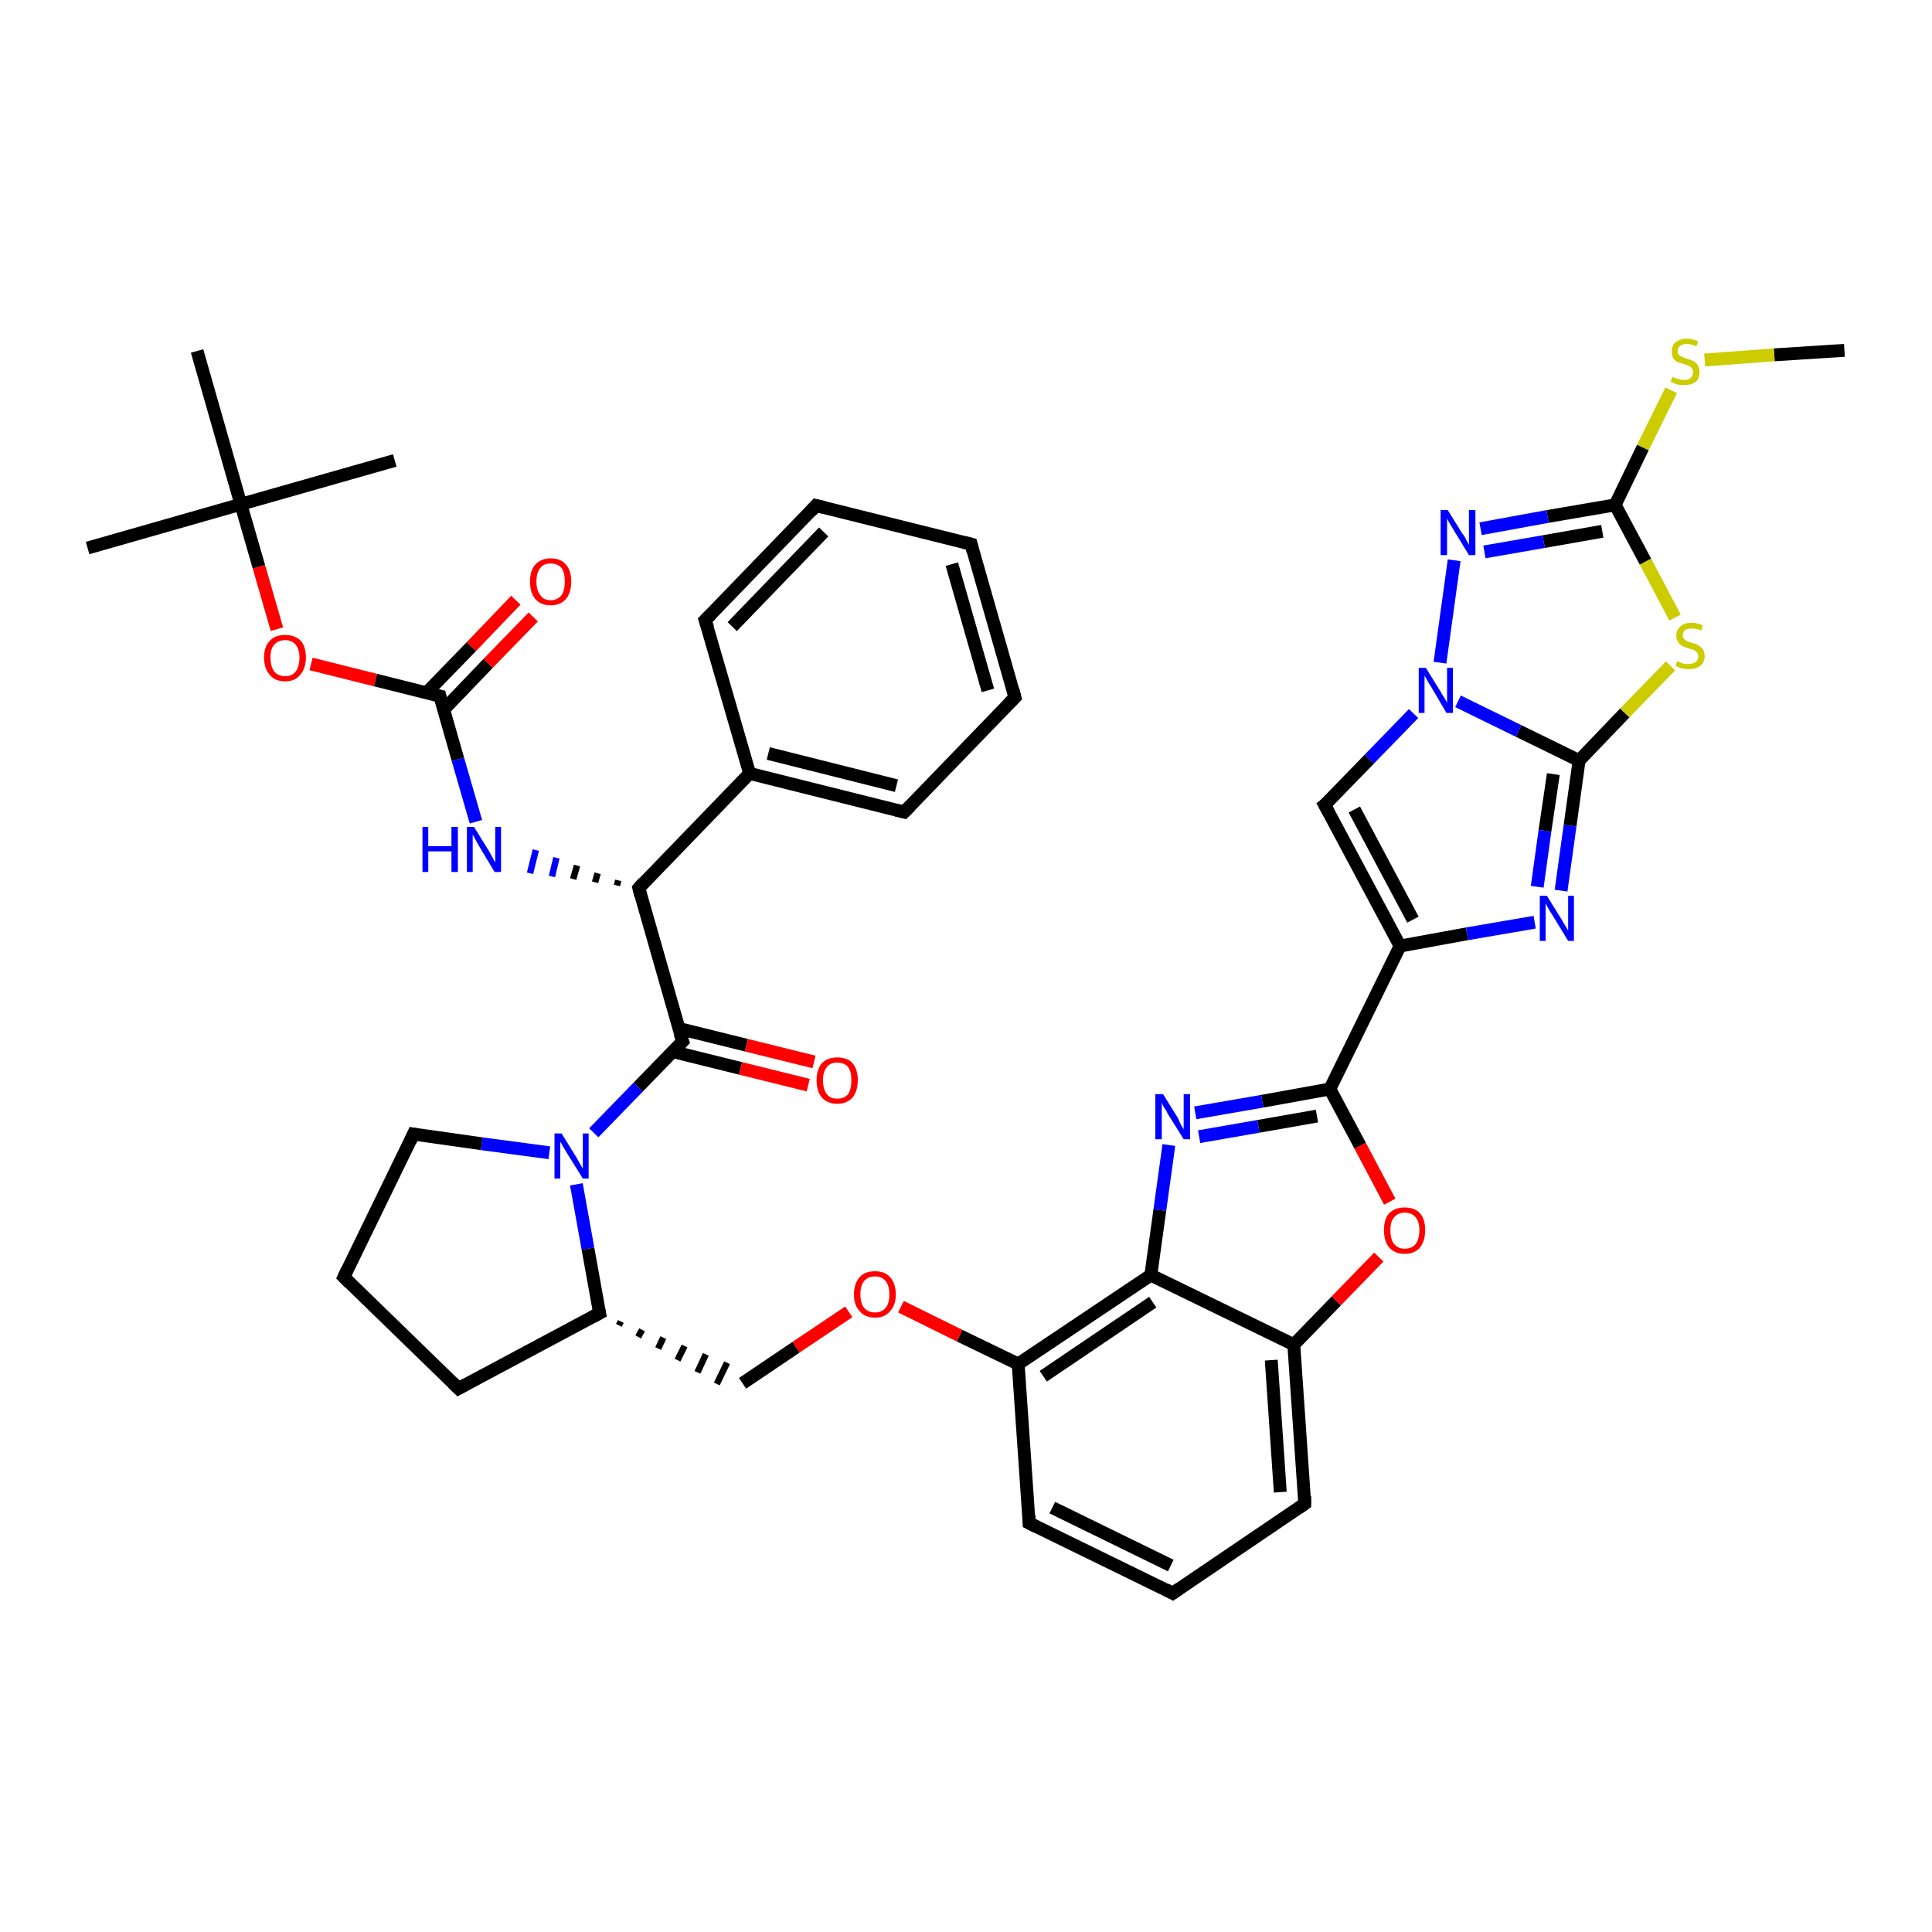 <?xml version='1.0' encoding='iso-8859-1'?>
<svg version='1.1' baseProfile='full'
              xmlns='http://www.w3.org/2000/svg'
                      xmlns:rdkit='http://www.rdkit.org/xml'
                      xmlns:xlink='http://www.w3.org/1999/xlink'
                  xml:space='preserve'
width='300px' height='300px' viewBox='0 0 300 300'>
<!-- END OF HEADER -->
<rect style='opacity:1.0;fill:#FFFFFF;stroke:none' width='300.0' height='300.0' x='0.0' y='0.0'> </rect>
<path class='bond-0 atom-0 atom-1' d='M 286.4,54.4 L 275.5,55.1' style='fill:none;fill-rule:evenodd;stroke:#000000;stroke-width:2.0px;stroke-linecap:butt;stroke-linejoin:miter;stroke-opacity:1' />
<path class='bond-0 atom-0 atom-1' d='M 275.5,55.1 L 264.7,55.9' style='fill:none;fill-rule:evenodd;stroke:#CCCC00;stroke-width:2.0px;stroke-linecap:butt;stroke-linejoin:miter;stroke-opacity:1' />
<path class='bond-1 atom-1 atom-2' d='M 259.5,60.6 L 255.1,69.5' style='fill:none;fill-rule:evenodd;stroke:#CCCC00;stroke-width:2.0px;stroke-linecap:butt;stroke-linejoin:miter;stroke-opacity:1' />
<path class='bond-1 atom-1 atom-2' d='M 255.1,69.5 L 250.8,78.4' style='fill:none;fill-rule:evenodd;stroke:#000000;stroke-width:2.0px;stroke-linecap:butt;stroke-linejoin:miter;stroke-opacity:1' />
<path class='bond-2 atom-2 atom-3' d='M 250.8,78.4 L 240.3,80.2' style='fill:none;fill-rule:evenodd;stroke:#000000;stroke-width:2.0px;stroke-linecap:butt;stroke-linejoin:miter;stroke-opacity:1' />
<path class='bond-2 atom-2 atom-3' d='M 240.3,80.2 L 229.9,82.1' style='fill:none;fill-rule:evenodd;stroke:#0000FF;stroke-width:2.0px;stroke-linecap:butt;stroke-linejoin:miter;stroke-opacity:1' />
<path class='bond-2 atom-2 atom-3' d='M 248.8,82.5 L 239.7,84.1' style='fill:none;fill-rule:evenodd;stroke:#000000;stroke-width:2.0px;stroke-linecap:butt;stroke-linejoin:miter;stroke-opacity:1' />
<path class='bond-2 atom-2 atom-3' d='M 239.7,84.1 L 230.5,85.7' style='fill:none;fill-rule:evenodd;stroke:#0000FF;stroke-width:2.0px;stroke-linecap:butt;stroke-linejoin:miter;stroke-opacity:1' />
<path class='bond-3 atom-3 atom-4' d='M 225.8,87.0 L 223.6,102.9' style='fill:none;fill-rule:evenodd;stroke:#0000FF;stroke-width:2.0px;stroke-linecap:butt;stroke-linejoin:miter;stroke-opacity:1' />
<path class='bond-4 atom-4 atom-5' d='M 219.5,110.8 L 212.6,117.9' style='fill:none;fill-rule:evenodd;stroke:#0000FF;stroke-width:2.0px;stroke-linecap:butt;stroke-linejoin:miter;stroke-opacity:1' />
<path class='bond-4 atom-4 atom-5' d='M 212.6,117.9 L 205.7,125.0' style='fill:none;fill-rule:evenodd;stroke:#000000;stroke-width:2.0px;stroke-linecap:butt;stroke-linejoin:miter;stroke-opacity:1' />
<path class='bond-5 atom-5 atom-6' d='M 205.7,125.0 L 217.4,146.9' style='fill:none;fill-rule:evenodd;stroke:#000000;stroke-width:2.0px;stroke-linecap:butt;stroke-linejoin:miter;stroke-opacity:1' />
<path class='bond-5 atom-5 atom-6' d='M 210.3,125.7 L 219.4,142.8' style='fill:none;fill-rule:evenodd;stroke:#000000;stroke-width:2.0px;stroke-linecap:butt;stroke-linejoin:miter;stroke-opacity:1' />
<path class='bond-6 atom-6 atom-7' d='M 217.4,146.9 L 227.8,145.0' style='fill:none;fill-rule:evenodd;stroke:#000000;stroke-width:2.0px;stroke-linecap:butt;stroke-linejoin:miter;stroke-opacity:1' />
<path class='bond-6 atom-6 atom-7' d='M 227.8,145.0 L 238.3,143.2' style='fill:none;fill-rule:evenodd;stroke:#0000FF;stroke-width:2.0px;stroke-linecap:butt;stroke-linejoin:miter;stroke-opacity:1' />
<path class='bond-7 atom-7 atom-8' d='M 242.4,138.3 L 243.8,128.2' style='fill:none;fill-rule:evenodd;stroke:#0000FF;stroke-width:2.0px;stroke-linecap:butt;stroke-linejoin:miter;stroke-opacity:1' />
<path class='bond-7 atom-7 atom-8' d='M 243.8,128.2 L 245.2,118.1' style='fill:none;fill-rule:evenodd;stroke:#000000;stroke-width:2.0px;stroke-linecap:butt;stroke-linejoin:miter;stroke-opacity:1' />
<path class='bond-7 atom-7 atom-8' d='M 238.7,137.7 L 239.9,129.0' style='fill:none;fill-rule:evenodd;stroke:#0000FF;stroke-width:2.0px;stroke-linecap:butt;stroke-linejoin:miter;stroke-opacity:1' />
<path class='bond-7 atom-7 atom-8' d='M 239.9,129.0 L 241.2,120.2' style='fill:none;fill-rule:evenodd;stroke:#000000;stroke-width:2.0px;stroke-linecap:butt;stroke-linejoin:miter;stroke-opacity:1' />
<path class='bond-8 atom-8 atom-9' d='M 245.2,118.1 L 252.3,110.7' style='fill:none;fill-rule:evenodd;stroke:#000000;stroke-width:2.0px;stroke-linecap:butt;stroke-linejoin:miter;stroke-opacity:1' />
<path class='bond-8 atom-8 atom-9' d='M 252.3,110.7 L 259.4,103.4' style='fill:none;fill-rule:evenodd;stroke:#CCCC00;stroke-width:2.0px;stroke-linecap:butt;stroke-linejoin:miter;stroke-opacity:1' />
<path class='bond-9 atom-6 atom-10' d='M 217.4,146.9 L 206.5,169.1' style='fill:none;fill-rule:evenodd;stroke:#000000;stroke-width:2.0px;stroke-linecap:butt;stroke-linejoin:miter;stroke-opacity:1' />
<path class='bond-10 atom-10 atom-11' d='M 206.5,169.1 L 196.0,171.0' style='fill:none;fill-rule:evenodd;stroke:#000000;stroke-width:2.0px;stroke-linecap:butt;stroke-linejoin:miter;stroke-opacity:1' />
<path class='bond-10 atom-10 atom-11' d='M 196.0,171.0 L 185.6,172.8' style='fill:none;fill-rule:evenodd;stroke:#0000FF;stroke-width:2.0px;stroke-linecap:butt;stroke-linejoin:miter;stroke-opacity:1' />
<path class='bond-10 atom-10 atom-11' d='M 204.5,173.3 L 195.4,174.9' style='fill:none;fill-rule:evenodd;stroke:#000000;stroke-width:2.0px;stroke-linecap:butt;stroke-linejoin:miter;stroke-opacity:1' />
<path class='bond-10 atom-10 atom-11' d='M 195.4,174.9 L 186.2,176.5' style='fill:none;fill-rule:evenodd;stroke:#0000FF;stroke-width:2.0px;stroke-linecap:butt;stroke-linejoin:miter;stroke-opacity:1' />
<path class='bond-11 atom-11 atom-12' d='M 181.5,177.8 L 180.1,187.9' style='fill:none;fill-rule:evenodd;stroke:#0000FF;stroke-width:2.0px;stroke-linecap:butt;stroke-linejoin:miter;stroke-opacity:1' />
<path class='bond-11 atom-11 atom-12' d='M 180.1,187.9 L 178.7,198.0' style='fill:none;fill-rule:evenodd;stroke:#000000;stroke-width:2.0px;stroke-linecap:butt;stroke-linejoin:miter;stroke-opacity:1' />
<path class='bond-12 atom-12 atom-13' d='M 178.7,198.0 L 158.1,211.8' style='fill:none;fill-rule:evenodd;stroke:#000000;stroke-width:2.0px;stroke-linecap:butt;stroke-linejoin:miter;stroke-opacity:1' />
<path class='bond-12 atom-12 atom-13' d='M 179.0,202.2 L 162.0,213.7' style='fill:none;fill-rule:evenodd;stroke:#000000;stroke-width:2.0px;stroke-linecap:butt;stroke-linejoin:miter;stroke-opacity:1' />
<path class='bond-13 atom-13 atom-14' d='M 158.1,211.8 L 149.0,207.4' style='fill:none;fill-rule:evenodd;stroke:#000000;stroke-width:2.0px;stroke-linecap:butt;stroke-linejoin:miter;stroke-opacity:1' />
<path class='bond-13 atom-13 atom-14' d='M 149.0,207.4 L 139.9,202.9' style='fill:none;fill-rule:evenodd;stroke:#FF0000;stroke-width:2.0px;stroke-linecap:butt;stroke-linejoin:miter;stroke-opacity:1' />
<path class='bond-14 atom-14 atom-15' d='M 131.8,203.7 L 123.6,209.2' style='fill:none;fill-rule:evenodd;stroke:#FF0000;stroke-width:2.0px;stroke-linecap:butt;stroke-linejoin:miter;stroke-opacity:1' />
<path class='bond-14 atom-14 atom-15' d='M 123.6,209.2 L 115.3,214.8' style='fill:none;fill-rule:evenodd;stroke:#000000;stroke-width:2.0px;stroke-linecap:butt;stroke-linejoin:miter;stroke-opacity:1' />
<path class='bond-15 atom-16 atom-15' d='M 96.1,205.8 L 96.4,205.2' style='fill:none;fill-rule:evenodd;stroke:#000000;stroke-width:1.0px;stroke-linecap:butt;stroke-linejoin:miter;stroke-opacity:1' />
<path class='bond-15 atom-16 atom-15' d='M 99.1,207.6 L 99.7,206.5' style='fill:none;fill-rule:evenodd;stroke:#000000;stroke-width:1.0px;stroke-linecap:butt;stroke-linejoin:miter;stroke-opacity:1' />
<path class='bond-15 atom-16 atom-15' d='M 102.2,209.4 L 103.0,207.7' style='fill:none;fill-rule:evenodd;stroke:#000000;stroke-width:1.0px;stroke-linecap:butt;stroke-linejoin:miter;stroke-opacity:1' />
<path class='bond-15 atom-16 atom-15' d='M 105.2,211.2 L 106.3,209.0' style='fill:none;fill-rule:evenodd;stroke:#000000;stroke-width:1.0px;stroke-linecap:butt;stroke-linejoin:miter;stroke-opacity:1' />
<path class='bond-15 atom-16 atom-15' d='M 108.3,213.1 L 109.6,210.3' style='fill:none;fill-rule:evenodd;stroke:#000000;stroke-width:1.0px;stroke-linecap:butt;stroke-linejoin:miter;stroke-opacity:1' />
<path class='bond-15 atom-16 atom-15' d='M 111.3,214.9 L 112.9,211.6' style='fill:none;fill-rule:evenodd;stroke:#000000;stroke-width:1.0px;stroke-linecap:butt;stroke-linejoin:miter;stroke-opacity:1' />
<path class='bond-16 atom-16 atom-17' d='M 93.1,203.9 L 71.2,215.6' style='fill:none;fill-rule:evenodd;stroke:#000000;stroke-width:2.0px;stroke-linecap:butt;stroke-linejoin:miter;stroke-opacity:1' />
<path class='bond-17 atom-17 atom-18' d='M 71.2,215.6 L 53.4,198.3' style='fill:none;fill-rule:evenodd;stroke:#000000;stroke-width:2.0px;stroke-linecap:butt;stroke-linejoin:miter;stroke-opacity:1' />
<path class='bond-18 atom-18 atom-19' d='M 53.4,198.3 L 64.2,176.1' style='fill:none;fill-rule:evenodd;stroke:#000000;stroke-width:2.0px;stroke-linecap:butt;stroke-linejoin:miter;stroke-opacity:1' />
<path class='bond-19 atom-19 atom-20' d='M 64.2,176.1 L 74.8,177.6' style='fill:none;fill-rule:evenodd;stroke:#000000;stroke-width:2.0px;stroke-linecap:butt;stroke-linejoin:miter;stroke-opacity:1' />
<path class='bond-19 atom-19 atom-20' d='M 74.8,177.6 L 85.3,179.0' style='fill:none;fill-rule:evenodd;stroke:#0000FF;stroke-width:2.0px;stroke-linecap:butt;stroke-linejoin:miter;stroke-opacity:1' />
<path class='bond-20 atom-20 atom-21' d='M 92.2,175.9 L 99.1,168.8' style='fill:none;fill-rule:evenodd;stroke:#0000FF;stroke-width:2.0px;stroke-linecap:butt;stroke-linejoin:miter;stroke-opacity:1' />
<path class='bond-20 atom-20 atom-21' d='M 99.1,168.8 L 106.0,161.7' style='fill:none;fill-rule:evenodd;stroke:#000000;stroke-width:2.0px;stroke-linecap:butt;stroke-linejoin:miter;stroke-opacity:1' />
<path class='bond-21 atom-21 atom-22' d='M 104.5,163.3 L 115.0,165.9' style='fill:none;fill-rule:evenodd;stroke:#000000;stroke-width:2.0px;stroke-linecap:butt;stroke-linejoin:miter;stroke-opacity:1' />
<path class='bond-21 atom-21 atom-22' d='M 115.0,165.9 L 125.5,168.5' style='fill:none;fill-rule:evenodd;stroke:#FF0000;stroke-width:2.0px;stroke-linecap:butt;stroke-linejoin:miter;stroke-opacity:1' />
<path class='bond-21 atom-21 atom-22' d='M 105.4,159.7 L 115.9,162.3' style='fill:none;fill-rule:evenodd;stroke:#000000;stroke-width:2.0px;stroke-linecap:butt;stroke-linejoin:miter;stroke-opacity:1' />
<path class='bond-21 atom-21 atom-22' d='M 115.9,162.3 L 126.4,164.9' style='fill:none;fill-rule:evenodd;stroke:#FF0000;stroke-width:2.0px;stroke-linecap:butt;stroke-linejoin:miter;stroke-opacity:1' />
<path class='bond-22 atom-21 atom-23' d='M 106.0,161.7 L 99.2,137.9' style='fill:none;fill-rule:evenodd;stroke:#000000;stroke-width:2.0px;stroke-linecap:butt;stroke-linejoin:miter;stroke-opacity:1' />
<path class='bond-23 atom-23 atom-24' d='M 96.0,136.7 L 95.8,137.5' style='fill:none;fill-rule:evenodd;stroke:#000000;stroke-width:1.0px;stroke-linecap:butt;stroke-linejoin:miter;stroke-opacity:1' />
<path class='bond-23 atom-23 atom-24' d='M 92.8,135.6 L 92.4,137.0' style='fill:none;fill-rule:evenodd;stroke:#000000;stroke-width:1.0px;stroke-linecap:butt;stroke-linejoin:miter;stroke-opacity:1' />
<path class='bond-23 atom-23 atom-24' d='M 89.6,134.4 L 89.0,136.5' style='fill:none;fill-rule:evenodd;stroke:#000000;stroke-width:1.0px;stroke-linecap:butt;stroke-linejoin:miter;stroke-opacity:1' />
<path class='bond-23 atom-23 atom-24' d='M 86.4,133.2 L 85.7,136.1' style='fill:none;fill-rule:evenodd;stroke:#0000FF;stroke-width:1.0px;stroke-linecap:butt;stroke-linejoin:miter;stroke-opacity:1' />
<path class='bond-23 atom-23 atom-24' d='M 83.2,132.0 L 82.3,135.6' style='fill:none;fill-rule:evenodd;stroke:#0000FF;stroke-width:1.0px;stroke-linecap:butt;stroke-linejoin:miter;stroke-opacity:1' />
<path class='bond-24 atom-24 atom-25' d='M 73.9,127.6 L 71.1,117.9' style='fill:none;fill-rule:evenodd;stroke:#0000FF;stroke-width:2.0px;stroke-linecap:butt;stroke-linejoin:miter;stroke-opacity:1' />
<path class='bond-24 atom-24 atom-25' d='M 71.1,117.9 L 68.3,108.1' style='fill:none;fill-rule:evenodd;stroke:#000000;stroke-width:2.0px;stroke-linecap:butt;stroke-linejoin:miter;stroke-opacity:1' />
<path class='bond-25 atom-25 atom-26' d='M 68.9,110.2 L 75.8,103.0' style='fill:none;fill-rule:evenodd;stroke:#000000;stroke-width:2.0px;stroke-linecap:butt;stroke-linejoin:miter;stroke-opacity:1' />
<path class='bond-25 atom-25 atom-26' d='M 75.8,103.0 L 82.8,95.8' style='fill:none;fill-rule:evenodd;stroke:#FF0000;stroke-width:2.0px;stroke-linecap:butt;stroke-linejoin:miter;stroke-opacity:1' />
<path class='bond-25 atom-25 atom-26' d='M 66.2,107.6 L 73.2,100.4' style='fill:none;fill-rule:evenodd;stroke:#000000;stroke-width:2.0px;stroke-linecap:butt;stroke-linejoin:miter;stroke-opacity:1' />
<path class='bond-25 atom-25 atom-26' d='M 73.2,100.4 L 80.1,93.2' style='fill:none;fill-rule:evenodd;stroke:#FF0000;stroke-width:2.0px;stroke-linecap:butt;stroke-linejoin:miter;stroke-opacity:1' />
<path class='bond-26 atom-25 atom-27' d='M 68.3,108.1 L 58.3,105.6' style='fill:none;fill-rule:evenodd;stroke:#000000;stroke-width:2.0px;stroke-linecap:butt;stroke-linejoin:miter;stroke-opacity:1' />
<path class='bond-26 atom-25 atom-27' d='M 58.3,105.6 L 48.3,103.1' style='fill:none;fill-rule:evenodd;stroke:#FF0000;stroke-width:2.0px;stroke-linecap:butt;stroke-linejoin:miter;stroke-opacity:1' />
<path class='bond-27 atom-27 atom-28' d='M 43.0,97.7 L 40.2,88.0' style='fill:none;fill-rule:evenodd;stroke:#FF0000;stroke-width:2.0px;stroke-linecap:butt;stroke-linejoin:miter;stroke-opacity:1' />
<path class='bond-27 atom-27 atom-28' d='M 40.2,88.0 L 37.4,78.3' style='fill:none;fill-rule:evenodd;stroke:#000000;stroke-width:2.0px;stroke-linecap:butt;stroke-linejoin:miter;stroke-opacity:1' />
<path class='bond-28 atom-28 atom-29' d='M 37.4,78.3 L 13.6,85.1' style='fill:none;fill-rule:evenodd;stroke:#000000;stroke-width:2.0px;stroke-linecap:butt;stroke-linejoin:miter;stroke-opacity:1' />
<path class='bond-29 atom-28 atom-30' d='M 37.4,78.3 L 61.3,71.5' style='fill:none;fill-rule:evenodd;stroke:#000000;stroke-width:2.0px;stroke-linecap:butt;stroke-linejoin:miter;stroke-opacity:1' />
<path class='bond-30 atom-28 atom-31' d='M 37.4,78.3 L 30.6,54.5' style='fill:none;fill-rule:evenodd;stroke:#000000;stroke-width:2.0px;stroke-linecap:butt;stroke-linejoin:miter;stroke-opacity:1' />
<path class='bond-31 atom-23 atom-32' d='M 99.2,137.9 L 116.4,120.1' style='fill:none;fill-rule:evenodd;stroke:#000000;stroke-width:2.0px;stroke-linecap:butt;stroke-linejoin:miter;stroke-opacity:1' />
<path class='bond-32 atom-32 atom-33' d='M 116.4,120.1 L 140.4,126.1' style='fill:none;fill-rule:evenodd;stroke:#000000;stroke-width:2.0px;stroke-linecap:butt;stroke-linejoin:miter;stroke-opacity:1' />
<path class='bond-32 atom-32 atom-33' d='M 119.3,117.0 L 139.2,122.0' style='fill:none;fill-rule:evenodd;stroke:#000000;stroke-width:2.0px;stroke-linecap:butt;stroke-linejoin:miter;stroke-opacity:1' />
<path class='bond-33 atom-33 atom-34' d='M 140.4,126.1 L 157.6,108.3' style='fill:none;fill-rule:evenodd;stroke:#000000;stroke-width:2.0px;stroke-linecap:butt;stroke-linejoin:miter;stroke-opacity:1' />
<path class='bond-34 atom-34 atom-35' d='M 157.6,108.3 L 150.8,84.5' style='fill:none;fill-rule:evenodd;stroke:#000000;stroke-width:2.0px;stroke-linecap:butt;stroke-linejoin:miter;stroke-opacity:1' />
<path class='bond-34 atom-34 atom-35' d='M 153.4,107.2 L 147.8,87.6' style='fill:none;fill-rule:evenodd;stroke:#000000;stroke-width:2.0px;stroke-linecap:butt;stroke-linejoin:miter;stroke-opacity:1' />
<path class='bond-35 atom-35 atom-36' d='M 150.8,84.5 L 126.7,78.5' style='fill:none;fill-rule:evenodd;stroke:#000000;stroke-width:2.0px;stroke-linecap:butt;stroke-linejoin:miter;stroke-opacity:1' />
<path class='bond-36 atom-36 atom-37' d='M 126.7,78.5 L 109.5,96.3' style='fill:none;fill-rule:evenodd;stroke:#000000;stroke-width:2.0px;stroke-linecap:butt;stroke-linejoin:miter;stroke-opacity:1' />
<path class='bond-36 atom-36 atom-37' d='M 127.9,82.6 L 113.7,97.3' style='fill:none;fill-rule:evenodd;stroke:#000000;stroke-width:2.0px;stroke-linecap:butt;stroke-linejoin:miter;stroke-opacity:1' />
<path class='bond-37 atom-13 atom-38' d='M 158.1,211.8 L 159.8,236.5' style='fill:none;fill-rule:evenodd;stroke:#000000;stroke-width:2.0px;stroke-linecap:butt;stroke-linejoin:miter;stroke-opacity:1' />
<path class='bond-38 atom-38 atom-39' d='M 159.8,236.5 L 182.1,247.4' style='fill:none;fill-rule:evenodd;stroke:#000000;stroke-width:2.0px;stroke-linecap:butt;stroke-linejoin:miter;stroke-opacity:1' />
<path class='bond-38 atom-38 atom-39' d='M 163.4,234.1 L 181.8,243.1' style='fill:none;fill-rule:evenodd;stroke:#000000;stroke-width:2.0px;stroke-linecap:butt;stroke-linejoin:miter;stroke-opacity:1' />
<path class='bond-39 atom-39 atom-40' d='M 182.1,247.4 L 202.6,233.5' style='fill:none;fill-rule:evenodd;stroke:#000000;stroke-width:2.0px;stroke-linecap:butt;stroke-linejoin:miter;stroke-opacity:1' />
<path class='bond-40 atom-40 atom-41' d='M 202.6,233.5 L 200.9,208.8' style='fill:none;fill-rule:evenodd;stroke:#000000;stroke-width:2.0px;stroke-linecap:butt;stroke-linejoin:miter;stroke-opacity:1' />
<path class='bond-40 atom-40 atom-41' d='M 198.8,231.7 L 197.4,211.2' style='fill:none;fill-rule:evenodd;stroke:#000000;stroke-width:2.0px;stroke-linecap:butt;stroke-linejoin:miter;stroke-opacity:1' />
<path class='bond-41 atom-41 atom-42' d='M 200.9,208.8 L 207.5,202.0' style='fill:none;fill-rule:evenodd;stroke:#000000;stroke-width:2.0px;stroke-linecap:butt;stroke-linejoin:miter;stroke-opacity:1' />
<path class='bond-41 atom-41 atom-42' d='M 207.5,202.0 L 214.1,195.2' style='fill:none;fill-rule:evenodd;stroke:#FF0000;stroke-width:2.0px;stroke-linecap:butt;stroke-linejoin:miter;stroke-opacity:1' />
<path class='bond-42 atom-9 atom-2' d='M 260.1,95.9 L 255.5,87.2' style='fill:none;fill-rule:evenodd;stroke:#CCCC00;stroke-width:2.0px;stroke-linecap:butt;stroke-linejoin:miter;stroke-opacity:1' />
<path class='bond-42 atom-9 atom-2' d='M 255.5,87.2 L 250.8,78.4' style='fill:none;fill-rule:evenodd;stroke:#000000;stroke-width:2.0px;stroke-linecap:butt;stroke-linejoin:miter;stroke-opacity:1' />
<path class='bond-43 atom-42 atom-10' d='M 215.8,186.6 L 211.2,177.9' style='fill:none;fill-rule:evenodd;stroke:#FF0000;stroke-width:2.0px;stroke-linecap:butt;stroke-linejoin:miter;stroke-opacity:1' />
<path class='bond-43 atom-42 atom-10' d='M 211.2,177.9 L 206.5,169.1' style='fill:none;fill-rule:evenodd;stroke:#000000;stroke-width:2.0px;stroke-linecap:butt;stroke-linejoin:miter;stroke-opacity:1' />
<path class='bond-44 atom-8 atom-4' d='M 245.2,118.1 L 235.8,113.5' style='fill:none;fill-rule:evenodd;stroke:#000000;stroke-width:2.0px;stroke-linecap:butt;stroke-linejoin:miter;stroke-opacity:1' />
<path class='bond-44 atom-8 atom-4' d='M 235.8,113.5 L 226.4,108.9' style='fill:none;fill-rule:evenodd;stroke:#0000FF;stroke-width:2.0px;stroke-linecap:butt;stroke-linejoin:miter;stroke-opacity:1' />
<path class='bond-45 atom-41 atom-12' d='M 200.9,208.8 L 178.7,198.0' style='fill:none;fill-rule:evenodd;stroke:#000000;stroke-width:2.0px;stroke-linecap:butt;stroke-linejoin:miter;stroke-opacity:1' />
<path class='bond-46 atom-20 atom-16' d='M 89.5,183.9 L 91.3,193.9' style='fill:none;fill-rule:evenodd;stroke:#0000FF;stroke-width:2.0px;stroke-linecap:butt;stroke-linejoin:miter;stroke-opacity:1' />
<path class='bond-46 atom-20 atom-16' d='M 91.3,193.9 L 93.1,203.9' style='fill:none;fill-rule:evenodd;stroke:#000000;stroke-width:2.0px;stroke-linecap:butt;stroke-linejoin:miter;stroke-opacity:1' />
<path class='bond-47 atom-37 atom-32' d='M 109.5,96.3 L 116.4,120.1' style='fill:none;fill-rule:evenodd;stroke:#000000;stroke-width:2.0px;stroke-linecap:butt;stroke-linejoin:miter;stroke-opacity:1' />
<path d='M 206.1,124.7 L 205.7,125.0 L 206.3,126.1' style='fill:none;stroke:#000000;stroke-width:2.0px;stroke-linecap:butt;stroke-linejoin:miter;stroke-opacity:1;' />
<path d='M 92.0,204.5 L 93.1,203.9 L 93.0,203.4' style='fill:none;stroke:#000000;stroke-width:2.0px;stroke-linecap:butt;stroke-linejoin:miter;stroke-opacity:1;' />
<path d='M 72.3,215.0 L 71.2,215.6 L 70.3,214.7' style='fill:none;stroke:#000000;stroke-width:2.0px;stroke-linecap:butt;stroke-linejoin:miter;stroke-opacity:1;' />
<path d='M 54.3,199.2 L 53.4,198.3 L 53.9,197.2' style='fill:none;stroke:#000000;stroke-width:2.0px;stroke-linecap:butt;stroke-linejoin:miter;stroke-opacity:1;' />
<path d='M 63.7,177.2 L 64.2,176.1 L 64.8,176.2' style='fill:none;stroke:#000000;stroke-width:2.0px;stroke-linecap:butt;stroke-linejoin:miter;stroke-opacity:1;' />
<path d='M 105.6,162.1 L 106.0,161.7 L 105.6,160.5' style='fill:none;stroke:#000000;stroke-width:2.0px;stroke-linecap:butt;stroke-linejoin:miter;stroke-opacity:1;' />
<path d='M 99.5,139.1 L 99.2,137.9 L 100.0,137.0' style='fill:none;stroke:#000000;stroke-width:2.0px;stroke-linecap:butt;stroke-linejoin:miter;stroke-opacity:1;' />
<path d='M 68.4,108.6 L 68.3,108.1 L 67.8,108.0' style='fill:none;stroke:#000000;stroke-width:2.0px;stroke-linecap:butt;stroke-linejoin:miter;stroke-opacity:1;' />
<path d='M 139.2,125.8 L 140.4,126.1 L 141.3,125.2' style='fill:none;stroke:#000000;stroke-width:2.0px;stroke-linecap:butt;stroke-linejoin:miter;stroke-opacity:1;' />
<path d='M 156.7,109.2 L 157.6,108.3 L 157.3,107.1' style='fill:none;stroke:#000000;stroke-width:2.0px;stroke-linecap:butt;stroke-linejoin:miter;stroke-opacity:1;' />
<path d='M 151.1,85.7 L 150.8,84.5 L 149.6,84.2' style='fill:none;stroke:#000000;stroke-width:2.0px;stroke-linecap:butt;stroke-linejoin:miter;stroke-opacity:1;' />
<path d='M 128.0,78.8 L 126.7,78.5 L 125.9,79.4' style='fill:none;stroke:#000000;stroke-width:2.0px;stroke-linecap:butt;stroke-linejoin:miter;stroke-opacity:1;' />
<path d='M 110.4,95.4 L 109.5,96.3 L 109.9,97.5' style='fill:none;stroke:#000000;stroke-width:2.0px;stroke-linecap:butt;stroke-linejoin:miter;stroke-opacity:1;' />
<path d='M 159.8,235.3 L 159.8,236.5 L 161.0,237.1' style='fill:none;stroke:#000000;stroke-width:2.0px;stroke-linecap:butt;stroke-linejoin:miter;stroke-opacity:1;' />
<path d='M 181.0,246.8 L 182.1,247.4 L 183.1,246.7' style='fill:none;stroke:#000000;stroke-width:2.0px;stroke-linecap:butt;stroke-linejoin:miter;stroke-opacity:1;' />
<path d='M 201.6,234.2 L 202.6,233.5 L 202.6,232.3' style='fill:none;stroke:#000000;stroke-width:2.0px;stroke-linecap:butt;stroke-linejoin:miter;stroke-opacity:1;' />
<path class='atom-1' d='M 259.7 58.5
Q 259.8 58.6, 260.1 58.7
Q 260.4 58.8, 260.8 58.9
Q 261.1 59.0, 261.5 59.0
Q 262.2 59.0, 262.5 58.7
Q 262.9 58.4, 262.9 57.8
Q 262.9 57.4, 262.7 57.2
Q 262.5 56.9, 262.2 56.8
Q 261.9 56.7, 261.4 56.5
Q 260.8 56.3, 260.4 56.2
Q 260.1 56.0, 259.8 55.6
Q 259.6 55.2, 259.6 54.6
Q 259.6 53.7, 260.1 53.2
Q 260.8 52.6, 261.9 52.6
Q 262.8 52.6, 263.7 53.0
L 263.4 53.8
Q 262.6 53.4, 262.0 53.4
Q 261.3 53.4, 260.9 53.7
Q 260.5 54.0, 260.5 54.5
Q 260.5 54.8, 260.7 55.1
Q 260.9 55.3, 261.2 55.4
Q 261.5 55.6, 262.0 55.7
Q 262.6 55.9, 263.0 56.1
Q 263.4 56.3, 263.6 56.7
Q 263.9 57.1, 263.9 57.8
Q 263.9 58.8, 263.3 59.3
Q 262.6 59.8, 261.5 59.8
Q 260.9 59.8, 260.4 59.7
Q 260.0 59.5, 259.4 59.3
L 259.7 58.5
' fill='#CCCC00'/>
<path class='atom-3' d='M 224.8 79.2
L 227.1 82.9
Q 227.4 83.2, 227.7 83.9
Q 228.1 84.6, 228.1 84.6
L 228.1 79.2
L 229.1 79.2
L 229.1 86.2
L 228.1 86.2
L 225.6 82.1
Q 225.3 81.6, 225.0 81.1
Q 224.7 80.6, 224.7 80.4
L 224.7 86.2
L 223.7 86.2
L 223.7 79.2
L 224.8 79.2
' fill='#0000FF'/>
<path class='atom-4' d='M 221.4 103.7
L 223.7 107.4
Q 223.9 107.8, 224.3 108.4
Q 224.7 109.1, 224.7 109.1
L 224.7 103.7
L 225.6 103.7
L 225.6 110.7
L 224.6 110.7
L 222.2 106.6
Q 221.9 106.2, 221.6 105.6
Q 221.3 105.1, 221.2 104.9
L 221.2 110.7
L 220.3 110.7
L 220.3 103.7
L 221.4 103.7
' fill='#0000FF'/>
<path class='atom-7' d='M 240.2 139.1
L 242.5 142.8
Q 242.7 143.2, 243.1 143.8
Q 243.5 144.5, 243.5 144.5
L 243.5 139.1
L 244.4 139.1
L 244.4 146.1
L 243.5 146.1
L 241.0 142.0
Q 240.7 141.6, 240.4 141.0
Q 240.1 140.5, 240.0 140.3
L 240.0 146.1
L 239.1 146.1
L 239.1 139.1
L 240.2 139.1
' fill='#0000FF'/>
<path class='atom-9' d='M 260.4 102.7
Q 260.5 102.7, 260.8 102.8
Q 261.2 103.0, 261.5 103.1
Q 261.9 103.1, 262.2 103.1
Q 262.9 103.1, 263.3 102.8
Q 263.7 102.5, 263.7 101.9
Q 263.7 101.5, 263.5 101.3
Q 263.3 101.1, 263.0 100.9
Q 262.7 100.8, 262.2 100.7
Q 261.6 100.5, 261.2 100.3
Q 260.8 100.1, 260.6 99.7
Q 260.3 99.4, 260.3 98.7
Q 260.3 97.8, 260.9 97.3
Q 261.5 96.7, 262.7 96.7
Q 263.5 96.7, 264.4 97.1
L 264.2 97.9
Q 263.4 97.6, 262.7 97.6
Q 262.0 97.6, 261.7 97.8
Q 261.3 98.1, 261.3 98.6
Q 261.3 99.0, 261.5 99.2
Q 261.7 99.4, 262.0 99.6
Q 262.3 99.7, 262.7 99.8
Q 263.4 100.0, 263.7 100.2
Q 264.1 100.4, 264.4 100.8
Q 264.7 101.2, 264.7 101.9
Q 264.7 102.9, 264.0 103.4
Q 263.4 103.9, 262.3 103.9
Q 261.7 103.9, 261.2 103.8
Q 260.7 103.7, 260.2 103.4
L 260.4 102.7
' fill='#CCCC00'/>
<path class='atom-11' d='M 180.6 169.9
L 182.9 173.6
Q 183.1 174.0, 183.4 174.7
Q 183.8 175.3, 183.8 175.4
L 183.8 169.9
L 184.8 169.9
L 184.8 176.9
L 183.8 176.9
L 181.3 172.9
Q 181.1 172.4, 180.7 171.9
Q 180.4 171.3, 180.4 171.1
L 180.4 176.9
L 179.4 176.9
L 179.4 169.9
L 180.6 169.9
' fill='#0000FF'/>
<path class='atom-14' d='M 132.6 201.0
Q 132.6 199.3, 133.5 198.3
Q 134.3 197.4, 135.9 197.4
Q 137.4 197.4, 138.2 198.3
Q 139.1 199.3, 139.1 201.0
Q 139.1 202.7, 138.2 203.6
Q 137.4 204.6, 135.9 204.6
Q 134.3 204.6, 133.5 203.6
Q 132.6 202.7, 132.6 201.0
M 135.9 203.8
Q 136.9 203.8, 137.5 203.1
Q 138.1 202.4, 138.1 201.0
Q 138.1 199.6, 137.5 198.9
Q 136.9 198.2, 135.9 198.2
Q 134.8 198.2, 134.2 198.9
Q 133.6 199.6, 133.6 201.0
Q 133.6 202.4, 134.2 203.1
Q 134.8 203.8, 135.9 203.8
' fill='#FF0000'/>
<path class='atom-20' d='M 87.2 176.0
L 89.5 179.7
Q 89.7 180.1, 90.1 180.8
Q 90.5 181.4, 90.5 181.5
L 90.5 176.0
L 91.4 176.0
L 91.4 183.0
L 90.5 183.0
L 88.0 179.0
Q 87.7 178.5, 87.4 178.0
Q 87.1 177.4, 87.0 177.3
L 87.0 183.0
L 86.1 183.0
L 86.1 176.0
L 87.2 176.0
' fill='#0000FF'/>
<path class='atom-22' d='M 126.8 167.7
Q 126.8 166.1, 127.6 165.1
Q 128.5 164.2, 130.0 164.2
Q 131.6 164.2, 132.4 165.1
Q 133.2 166.1, 133.2 167.7
Q 133.2 169.4, 132.4 170.4
Q 131.5 171.4, 130.0 171.4
Q 128.5 171.4, 127.6 170.4
Q 126.8 169.5, 126.8 167.7
M 130.0 170.6
Q 131.1 170.6, 131.7 169.9
Q 132.2 169.1, 132.2 167.7
Q 132.2 166.4, 131.7 165.7
Q 131.1 165.0, 130.0 165.0
Q 128.9 165.0, 128.4 165.7
Q 127.8 166.4, 127.8 167.7
Q 127.8 169.2, 128.4 169.9
Q 128.9 170.6, 130.0 170.6
' fill='#FF0000'/>
<path class='atom-24' d='M 65.6 128.4
L 66.5 128.4
L 66.5 131.4
L 70.1 131.4
L 70.1 128.4
L 71.1 128.4
L 71.1 135.4
L 70.1 135.4
L 70.1 132.2
L 66.5 132.2
L 66.5 135.4
L 65.6 135.4
L 65.6 128.4
' fill='#0000FF'/>
<path class='atom-24' d='M 73.6 128.4
L 75.9 132.1
Q 76.1 132.5, 76.5 133.2
Q 76.8 133.8, 76.9 133.9
L 76.9 128.4
L 77.8 128.4
L 77.8 135.4
L 76.8 135.4
L 74.4 131.4
Q 74.1 130.9, 73.8 130.3
Q 73.5 129.8, 73.4 129.6
L 73.4 135.4
L 72.5 135.4
L 72.5 128.4
L 73.6 128.4
' fill='#0000FF'/>
<path class='atom-26' d='M 82.3 90.3
Q 82.3 88.6, 83.1 87.7
Q 84.0 86.7, 85.5 86.7
Q 87.1 86.7, 87.9 87.7
Q 88.7 88.6, 88.7 90.3
Q 88.7 92.0, 87.9 93.0
Q 87.0 94.0, 85.5 94.0
Q 84.0 94.0, 83.1 93.0
Q 82.3 92.0, 82.3 90.3
M 85.5 93.2
Q 86.6 93.2, 87.2 92.4
Q 87.7 91.7, 87.7 90.3
Q 87.7 88.9, 87.2 88.2
Q 86.6 87.5, 85.5 87.5
Q 84.4 87.5, 83.9 88.2
Q 83.3 88.9, 83.3 90.3
Q 83.3 91.7, 83.9 92.4
Q 84.4 93.2, 85.5 93.2
' fill='#FF0000'/>
<path class='atom-27' d='M 41.0 102.1
Q 41.0 100.4, 41.9 99.5
Q 42.7 98.6, 44.3 98.6
Q 45.8 98.6, 46.7 99.5
Q 47.5 100.4, 47.5 102.1
Q 47.5 103.8, 46.6 104.8
Q 45.8 105.8, 44.3 105.8
Q 42.7 105.8, 41.9 104.8
Q 41.0 103.8, 41.0 102.1
M 44.3 105.0
Q 45.3 105.0, 45.9 104.3
Q 46.5 103.5, 46.5 102.1
Q 46.5 100.8, 45.9 100.1
Q 45.3 99.4, 44.3 99.4
Q 43.2 99.4, 42.6 100.1
Q 42.0 100.7, 42.0 102.1
Q 42.0 103.5, 42.6 104.3
Q 43.2 105.0, 44.3 105.0
' fill='#FF0000'/>
<path class='atom-42' d='M 214.9 191.0
Q 214.9 189.3, 215.7 188.4
Q 216.6 187.5, 218.1 187.5
Q 219.7 187.5, 220.5 188.4
Q 221.3 189.3, 221.3 191.0
Q 221.3 192.7, 220.5 193.7
Q 219.7 194.7, 218.1 194.7
Q 216.6 194.7, 215.7 193.7
Q 214.9 192.7, 214.9 191.0
M 218.1 193.9
Q 219.2 193.9, 219.8 193.2
Q 220.4 192.4, 220.4 191.0
Q 220.4 189.7, 219.8 189.0
Q 219.2 188.3, 218.1 188.3
Q 217.1 188.3, 216.5 189.0
Q 215.9 189.6, 215.9 191.0
Q 215.9 192.5, 216.5 193.2
Q 217.1 193.9, 218.1 193.9
' fill='#FF0000'/>
</svg>
